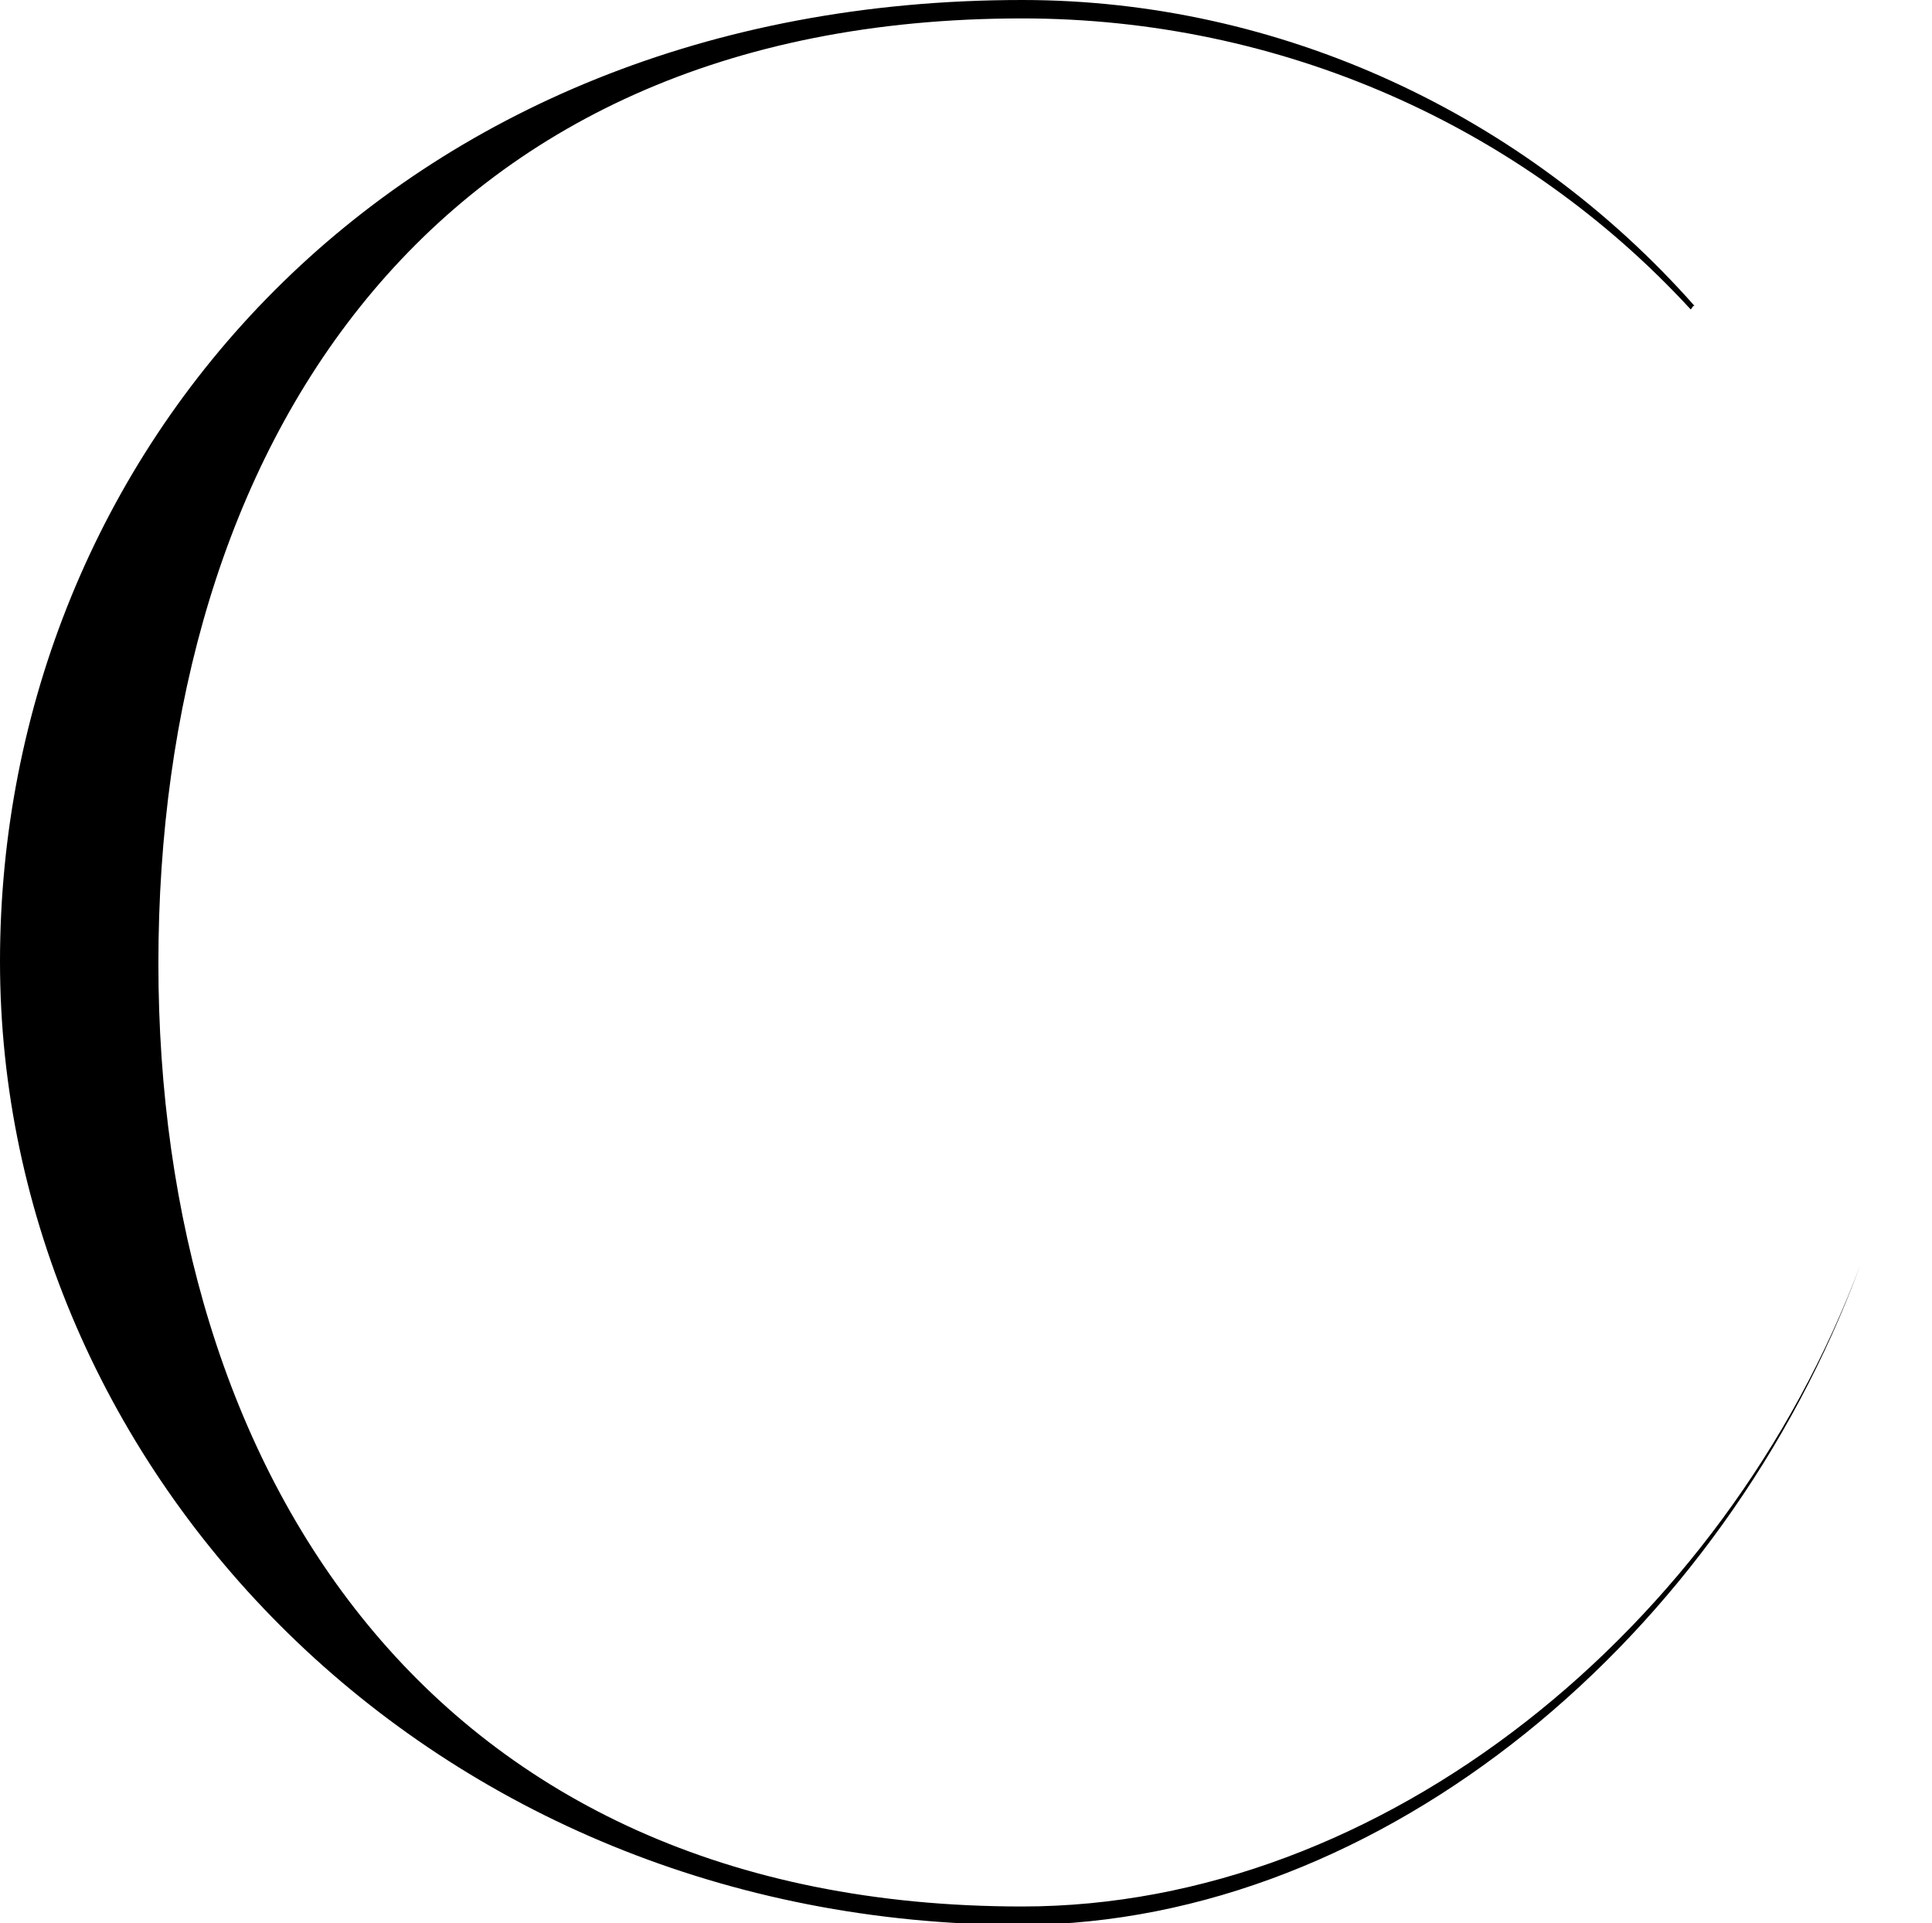 <?xml version="1.0" encoding="utf-8"?>
<!-- Generator: Adobe Illustrator 23.1.0, SVG Export Plug-In . SVG Version: 6.00 Build 0)  -->
<svg version="1.1" id="Слой_1" xmlns="http://www.w3.org/2000/svg" xmlns:xlink="http://www.w3.org/1999/xlink" x="0px" y="0px"
	 viewBox="0 0 104.9 104.4" style="enable-background:new 0 0 104.9 104.4;" xml:space="preserve">
<style type="text/css">
	.st0{display:none;}
</style>
<g class="st0">
</g>
<path id="_x3C_Составной_контур_x3E_3" class="st0" d="M104.1,43.3c3.9,27.7-16.3,57.1-41.4,60.6
	C30.7,108.4,4.7,87.2,0.9,59.8S14.3,5.2,48.1,0.4C73.6-3.2,100,14.2,104.1,43.3z M48.5,3.4C25,6.7,11.4,33.4,14.9,57.8
	c3.9,28.1,23.9,46.4,47.3,43.1C87.4,97.4,108,71,104.1,43.3C100,14.2,74-0.2,48.5,3.4z"/>
<path id="_x3C_Составной_контур_x3E_2_1_" class="st0" d="M104.4,50.2c0,28-23.5,54.3-48.9,54.3
	c-32.2,0-55-24-55-51.6S21.3,0,55.5,0C81.3,0,104.4,20.8,104.4,50.2z M55.5,1C23.1,1,8.6,24.5,8.6,52.2c0,27.5,14.6,51.2,46.9,51.2
	c25.4,0,48.9-25.2,48.9-53.3C104.4,20.8,81.3,1,55.5,1z"/>
<path id="_x3C_Составной_контур_x3E_1" class="st0" d="M104.1,52.2c0,28-23.5,52.2-49,52.2c-32.2,0-55-24-55-51.6
	S21,0,55.1,0C80.9,0,104.1,22.8,104.1,52.2z M55.1,1C22.8,1,8.3,24.5,8.3,52.2c0,27.5,14.6,51.2,46.9,51.2c25.4,0,49-23.2,49-51.2
	C104.1,22.8,80.9,1,55.1,1z"/>
<path id="_x3C_Контур_x3E_1" class="st0" d="M96.4,78.7c-9,14.7-24.8,24.7-41.4,24.7C22.7,103.4,8,79.7,8,52.2
	C8,24.5,22.6,1,54.9,1C71.4,1,86.8,9.9,95.8,24c0,0,0.1-0.1,0.1-0.1C87,9.4,71.5,0,54.9,0C20.8,0,0,25.2,0,52.8s22.7,51.6,55,51.6
	c16.7,0,32.6-10.5,41.5-25.6C96.4,78.8,96.4,78.8,96.4,78.7z"/>
<path id="_x3C_Контур_x3E_2" d="M101,68.7c-7.4,19.7-25.9,34.8-45.5,34.8c-32.2,0-46.9-23.7-46.9-51.2C8.6,24.5,23.1,1,55.5,1
	c14,0,27.1,5.8,36.3,15.8c0.1-0.1,0.1-0.2,0.2-0.2C82.8,6.2,69.5,0,55.5,0C21.3,0,0,24.6,0,52.2c0,27.6,23.3,52.3,55.5,52.3
	C75.1,104.4,93.6,88.8,101,68.7C101,68.7,101,68.7,101,68.7z"/>
</svg>
